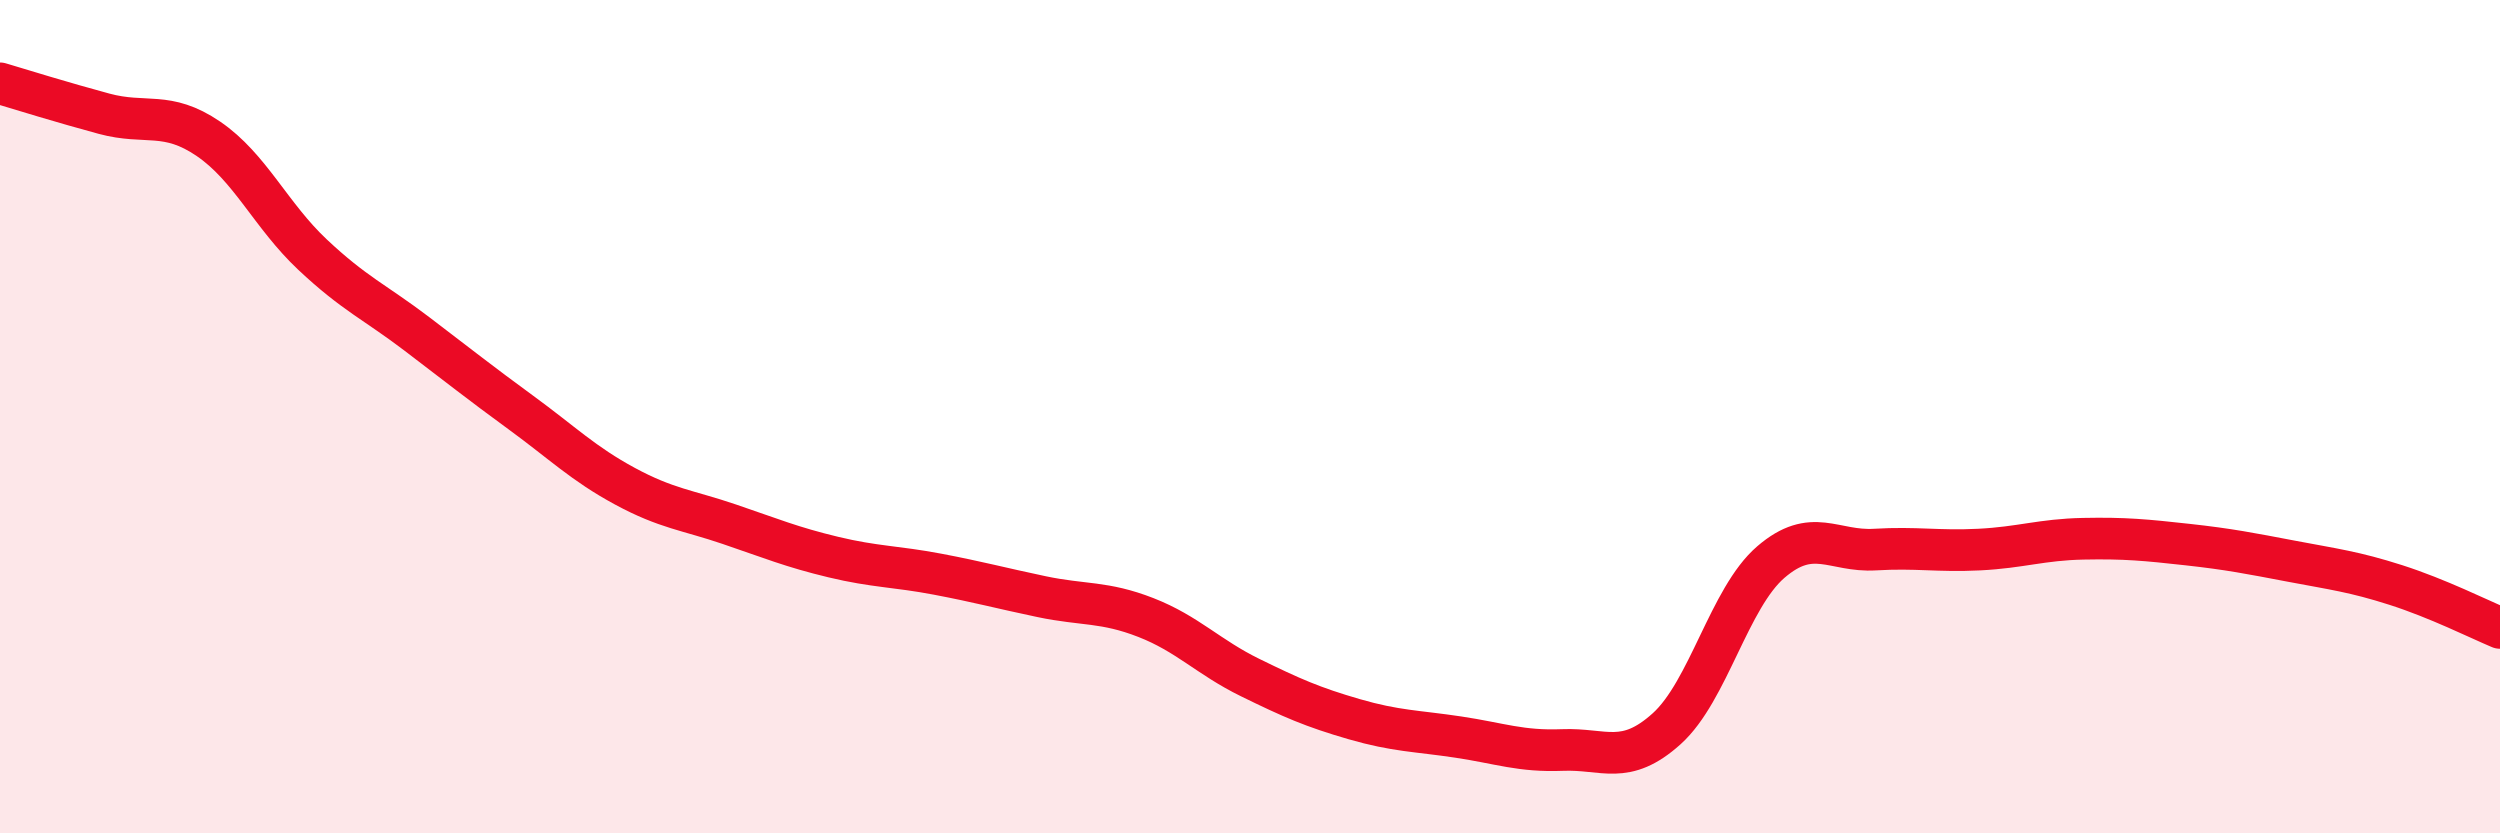 
    <svg width="60" height="20" viewBox="0 0 60 20" xmlns="http://www.w3.org/2000/svg">
      <path
        d="M 0,2 C 0.5,2.15 1.5,2.46 2.5,2.73 C 3.5,3 4,2.65 5,3.33 C 6,4.01 6.5,5.17 7.5,6.11 C 8.5,7.05 9,7.25 10,8.01 C 11,8.77 11.5,9.17 12.5,9.9 C 13.5,10.63 14,11.13 15,11.67 C 16,12.21 16.5,12.24 17.5,12.58 C 18.5,12.92 19,13.13 20,13.37 C 21,13.61 21.5,13.59 22.5,13.78 C 23.5,13.97 24,14.11 25,14.32 C 26,14.53 26.5,14.43 27.5,14.82 C 28.5,15.21 29,15.77 30,16.26 C 31,16.75 31.5,16.97 32.5,17.26 C 33.5,17.55 34,17.54 35,17.69 C 36,17.84 36.5,18.04 37.5,18 C 38.5,17.96 39,18.39 40,17.49 C 41,16.59 41.5,14.35 42.5,13.49 C 43.5,12.63 44,13.25 45,13.19 C 46,13.13 46.5,13.24 47.5,13.19 C 48.5,13.14 49,12.95 50,12.93 C 51,12.91 51.5,12.96 52.5,13.07 C 53.5,13.18 54,13.28 55,13.47 C 56,13.66 56.5,13.72 57.5,14.04 C 58.5,14.36 59.5,14.86 60,15.07L60 20L0 20Z"
        fill="#EB0A25"
        opacity="0.1"
        stroke-linecap="round"
        stroke-linejoin="round"
      />
      <path
        d="M 0,2 C 0.5,2.15 1.5,2.46 2.5,2.73 C 3.5,3 4,2.65 5,3.33 C 6,4.01 6.5,5.17 7.5,6.11 C 8.5,7.05 9,7.25 10,8.01 C 11,8.77 11.5,9.17 12.5,9.9 C 13.5,10.63 14,11.13 15,11.67 C 16,12.21 16.5,12.24 17.5,12.58 C 18.5,12.92 19,13.13 20,13.37 C 21,13.61 21.5,13.59 22.5,13.78 C 23.5,13.97 24,14.11 25,14.32 C 26,14.53 26.5,14.43 27.5,14.82 C 28.5,15.21 29,15.77 30,16.26 C 31,16.75 31.5,16.97 32.5,17.26 C 33.5,17.55 34,17.54 35,17.69 C 36,17.84 36.5,18.04 37.5,18 C 38.5,17.96 39,18.39 40,17.49 C 41,16.59 41.5,14.35 42.5,13.49 C 43.5,12.63 44,13.25 45,13.19 C 46,13.13 46.5,13.24 47.5,13.19 C 48.5,13.14 49,12.95 50,12.93 C 51,12.91 51.5,12.96 52.5,13.07 C 53.5,13.18 54,13.28 55,13.47 C 56,13.66 56.5,13.72 57.5,14.04 C 58.5,14.36 59.5,14.86 60,15.07"
        stroke="#EB0A25"
        stroke-width="1"
        fill="none"
        stroke-linecap="round"
        stroke-linejoin="round"
      />
    </svg>
  